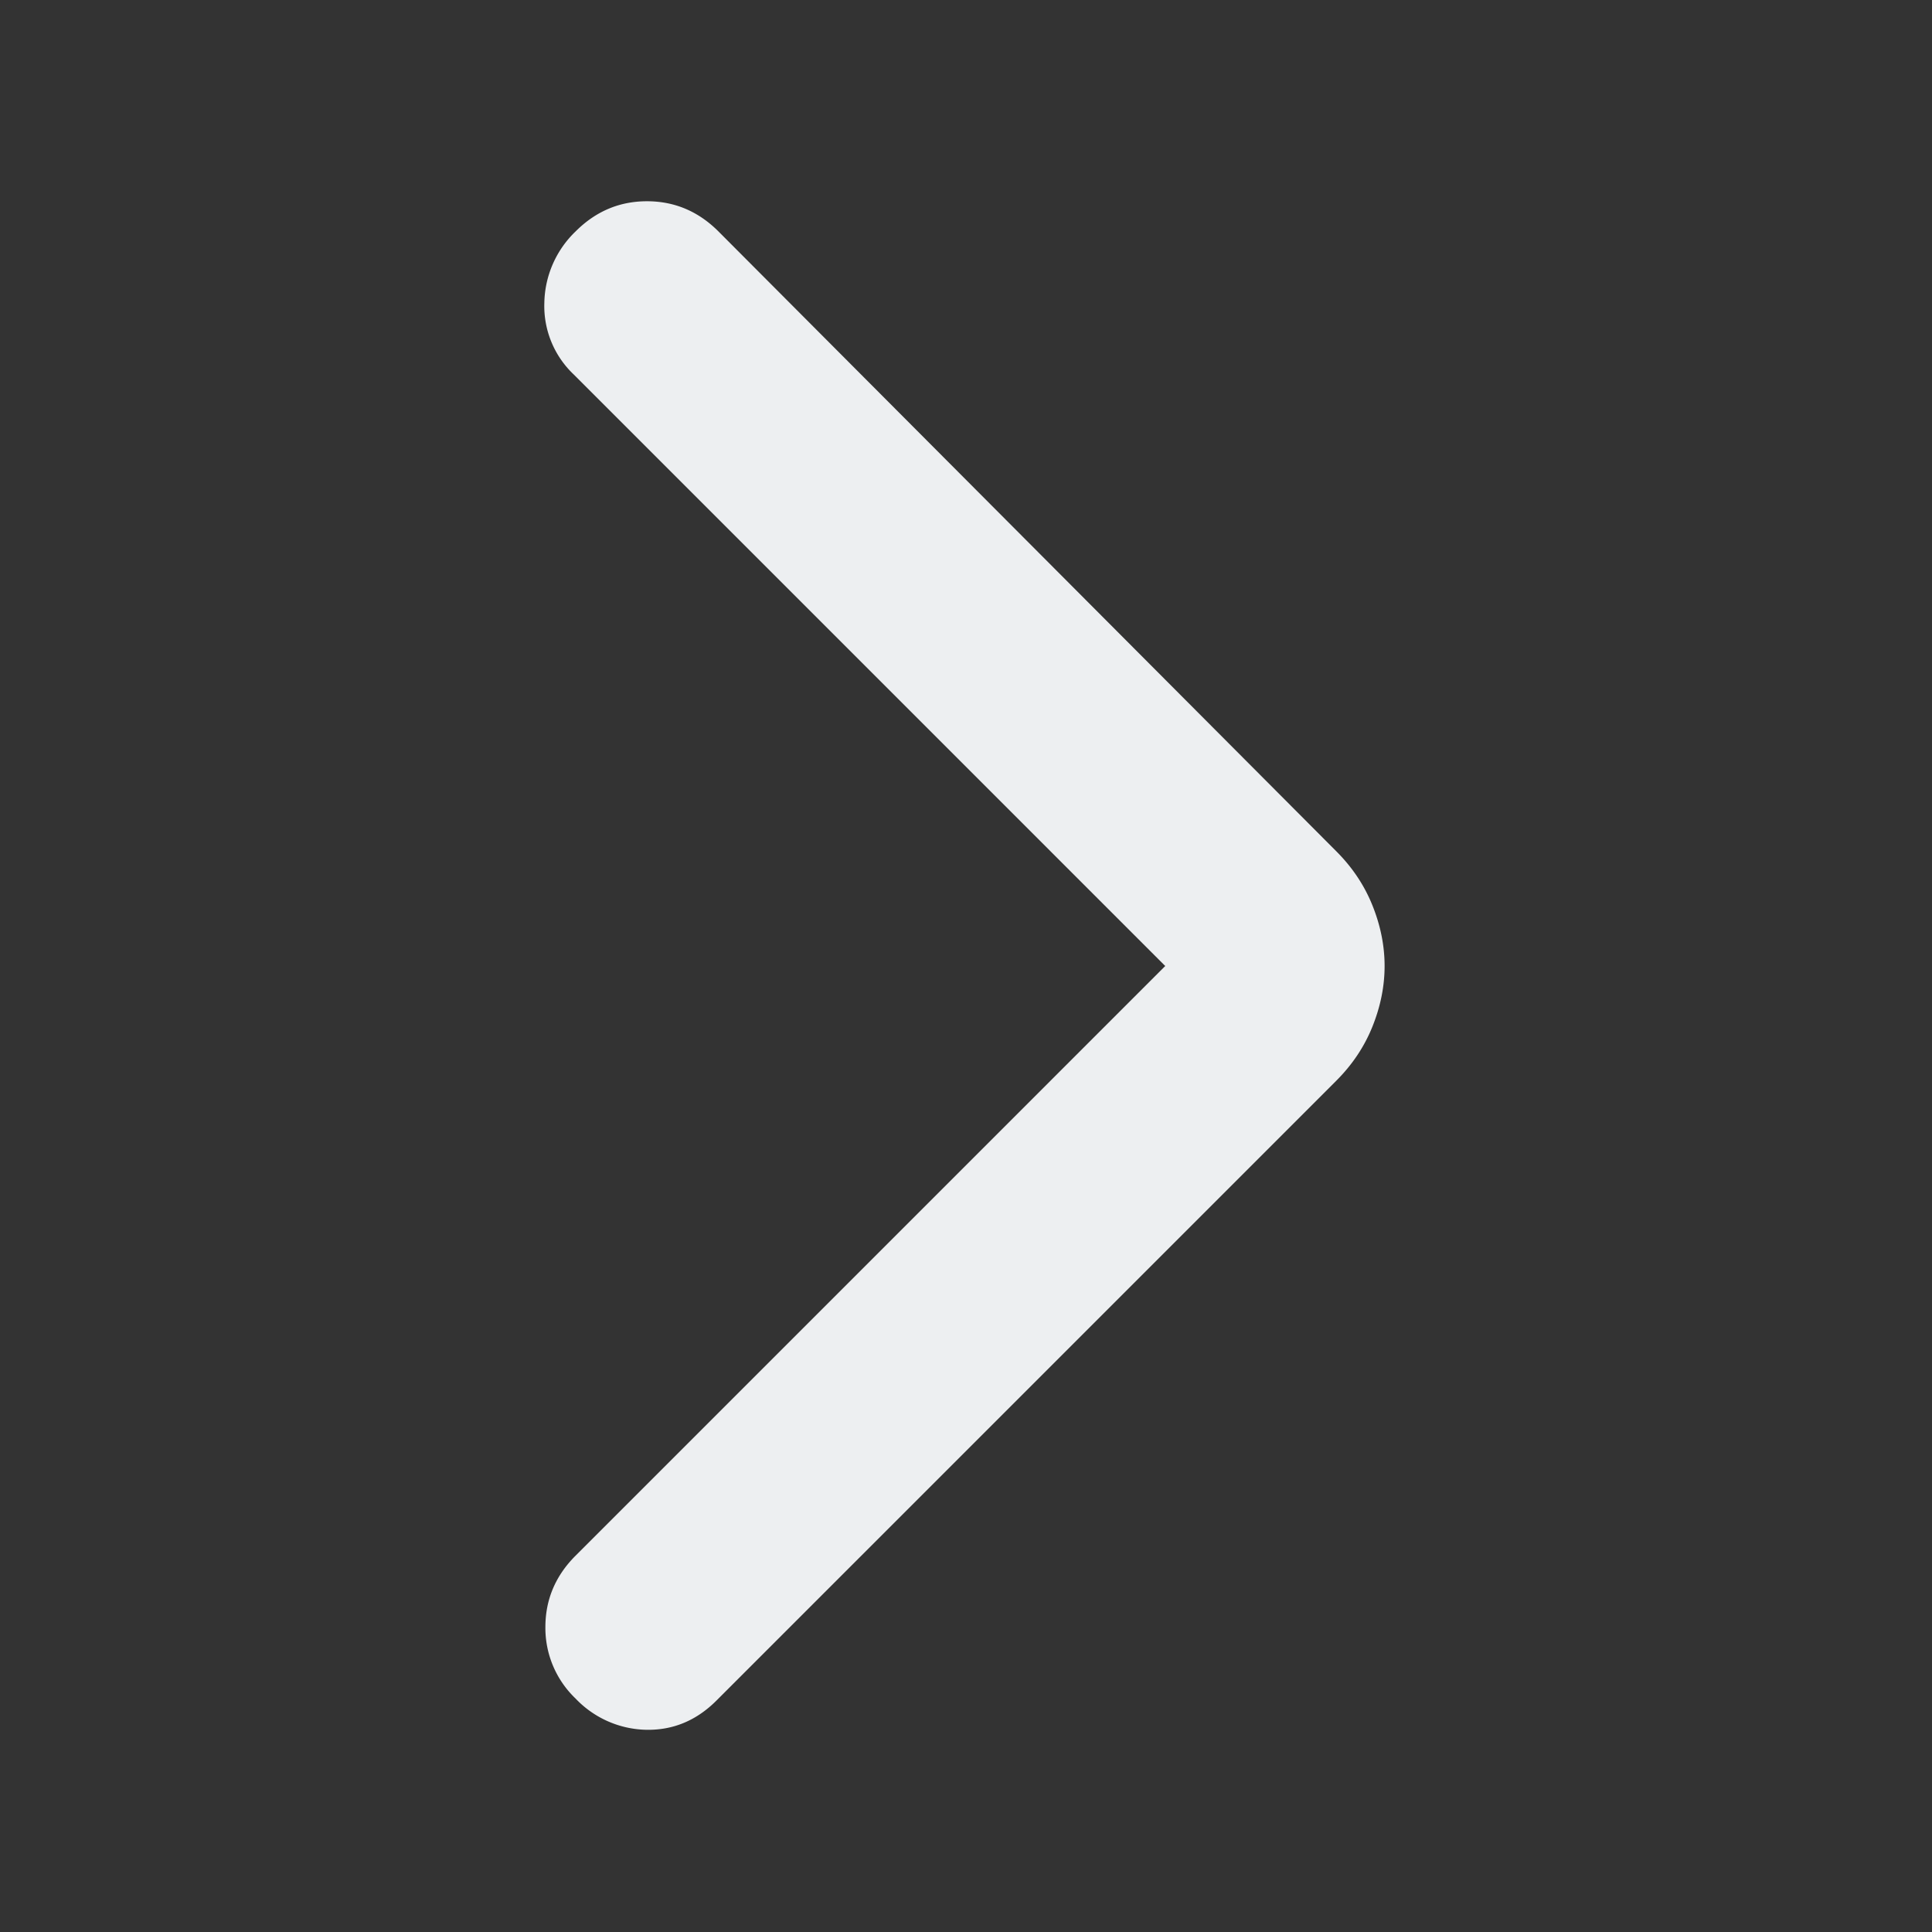 <svg width="24" height="24" fill="none" xmlns="http://www.w3.org/2000/svg"><rect width="100%" height="100%" fill="#333333" stroke="none"/><mask id="a" style="mask-type:alpha" maskUnits="userSpaceOnUse" x="0" y="0" width="24" height="24"><path fill="#D9D9D9" d="M0 0h24v24H0z"/></mask><g mask="url(#a)"><path d="m14.475 12-7.35-7.35a1.17 1.17 0 0 1-.363-.888 1.26 1.26 0 0 1 .388-.887c.25-.25.545-.375.887-.375.342 0 .638.125.888.375l7.675 7.7c.2.2.35.425.45.675.1.25.15.5.15.75s-.05.5-.15.75c-.1.25-.25.475-.45.675l-7.7 7.7c-.25.25-.542.37-.875.363a1.246 1.246 0 0 1-.875-.388 1.213 1.213 0 0 1-.375-.888c0-.341.125-.637.375-.887L14.475 12Z" fill="#EDEFF1"/></g></svg>
